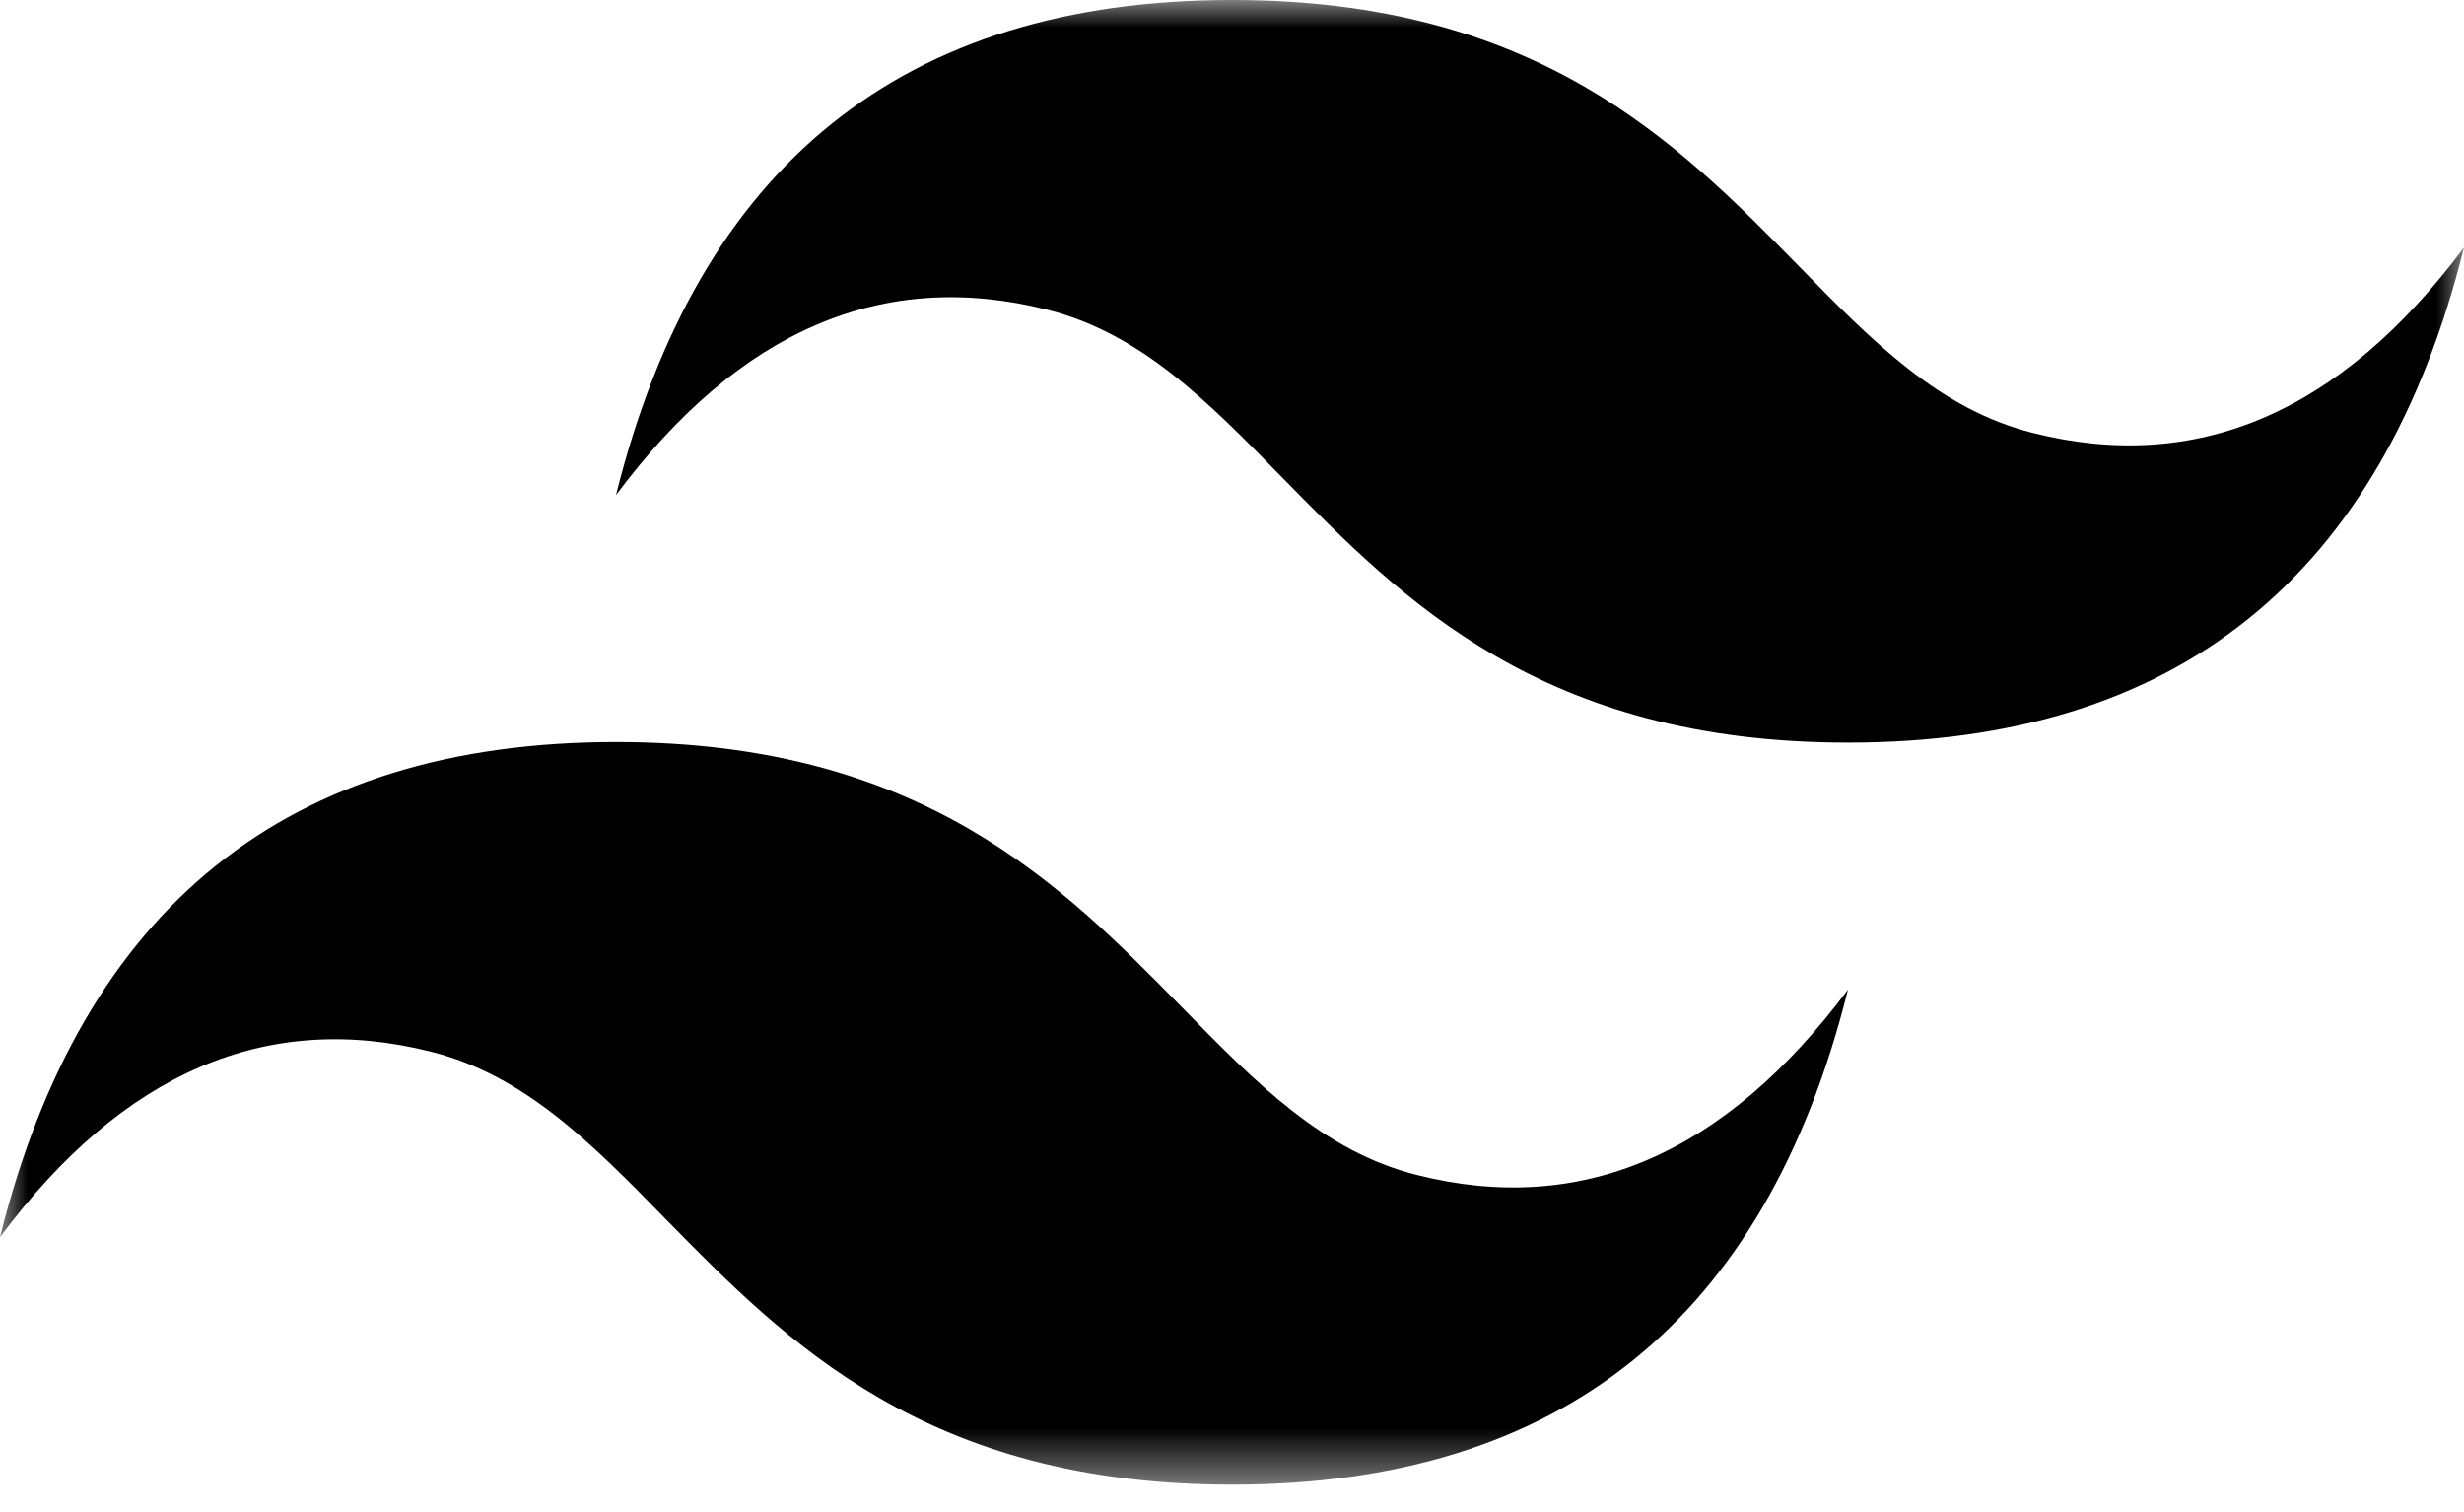<?xml version="1.0" encoding="UTF-8"?>
<svg id="Layer_1" xmlns="http://www.w3.org/2000/svg" xmlns:xlink="http://www.w3.org/1999/xlink" version="1.1" viewBox="0 0 44 27">
  <!-- Generator: Adobe Illustrator 29.7.1, SVG Export Plug-In . SVG Version: 2.1.1 Build 8)  -->
  <defs>
    <style>
      .st0 {
        mask: url(#mask);
      }

      .st1 {
        fill-rule: evenodd;
      }

      .st2 {
        fill: #fff;
      }
    </style>
    <mask id="mask" x="0" y="0" width="44" height="26.51" maskUnits="userSpaceOnUse">
      <g id="mask0_113_2">
        <path class="st2" d="M0,0h44v26.51H0V0Z"/>
      </g>
    </mask>
  </defs>
  <g class="st0">
    <path class="st1" d="M22,0C16.13,0,12.47,2.95,11,8.84c2.2-2.95,4.77-4.05,7.7-3.31,1.67.42,2.87,1.64,4.19,2.99,2.16,2.2,4.65,4.74,10.11,4.74,5.87,0,9.53-2.95,11-8.84-2.2,2.95-4.77,4.05-7.7,3.31-1.67-.42-2.87-1.64-4.19-2.99C29.95,2.54,27.45,0,22,0ZM11,13.25c-5.87,0-9.53,2.95-11,8.84,2.2-2.95,4.77-4.05,7.7-3.31,1.67.42,2.87,1.64,4.19,2.99,2.16,2.2,4.65,4.74,10.11,4.74,5.87,0,9.53-2.95,11-8.84-2.2,2.95-4.77,4.05-7.7,3.31-1.67-.42-2.87-1.64-4.19-2.99-2.16-2.2-4.65-4.74-10.11-4.74Z"/>
  </g>
</svg>